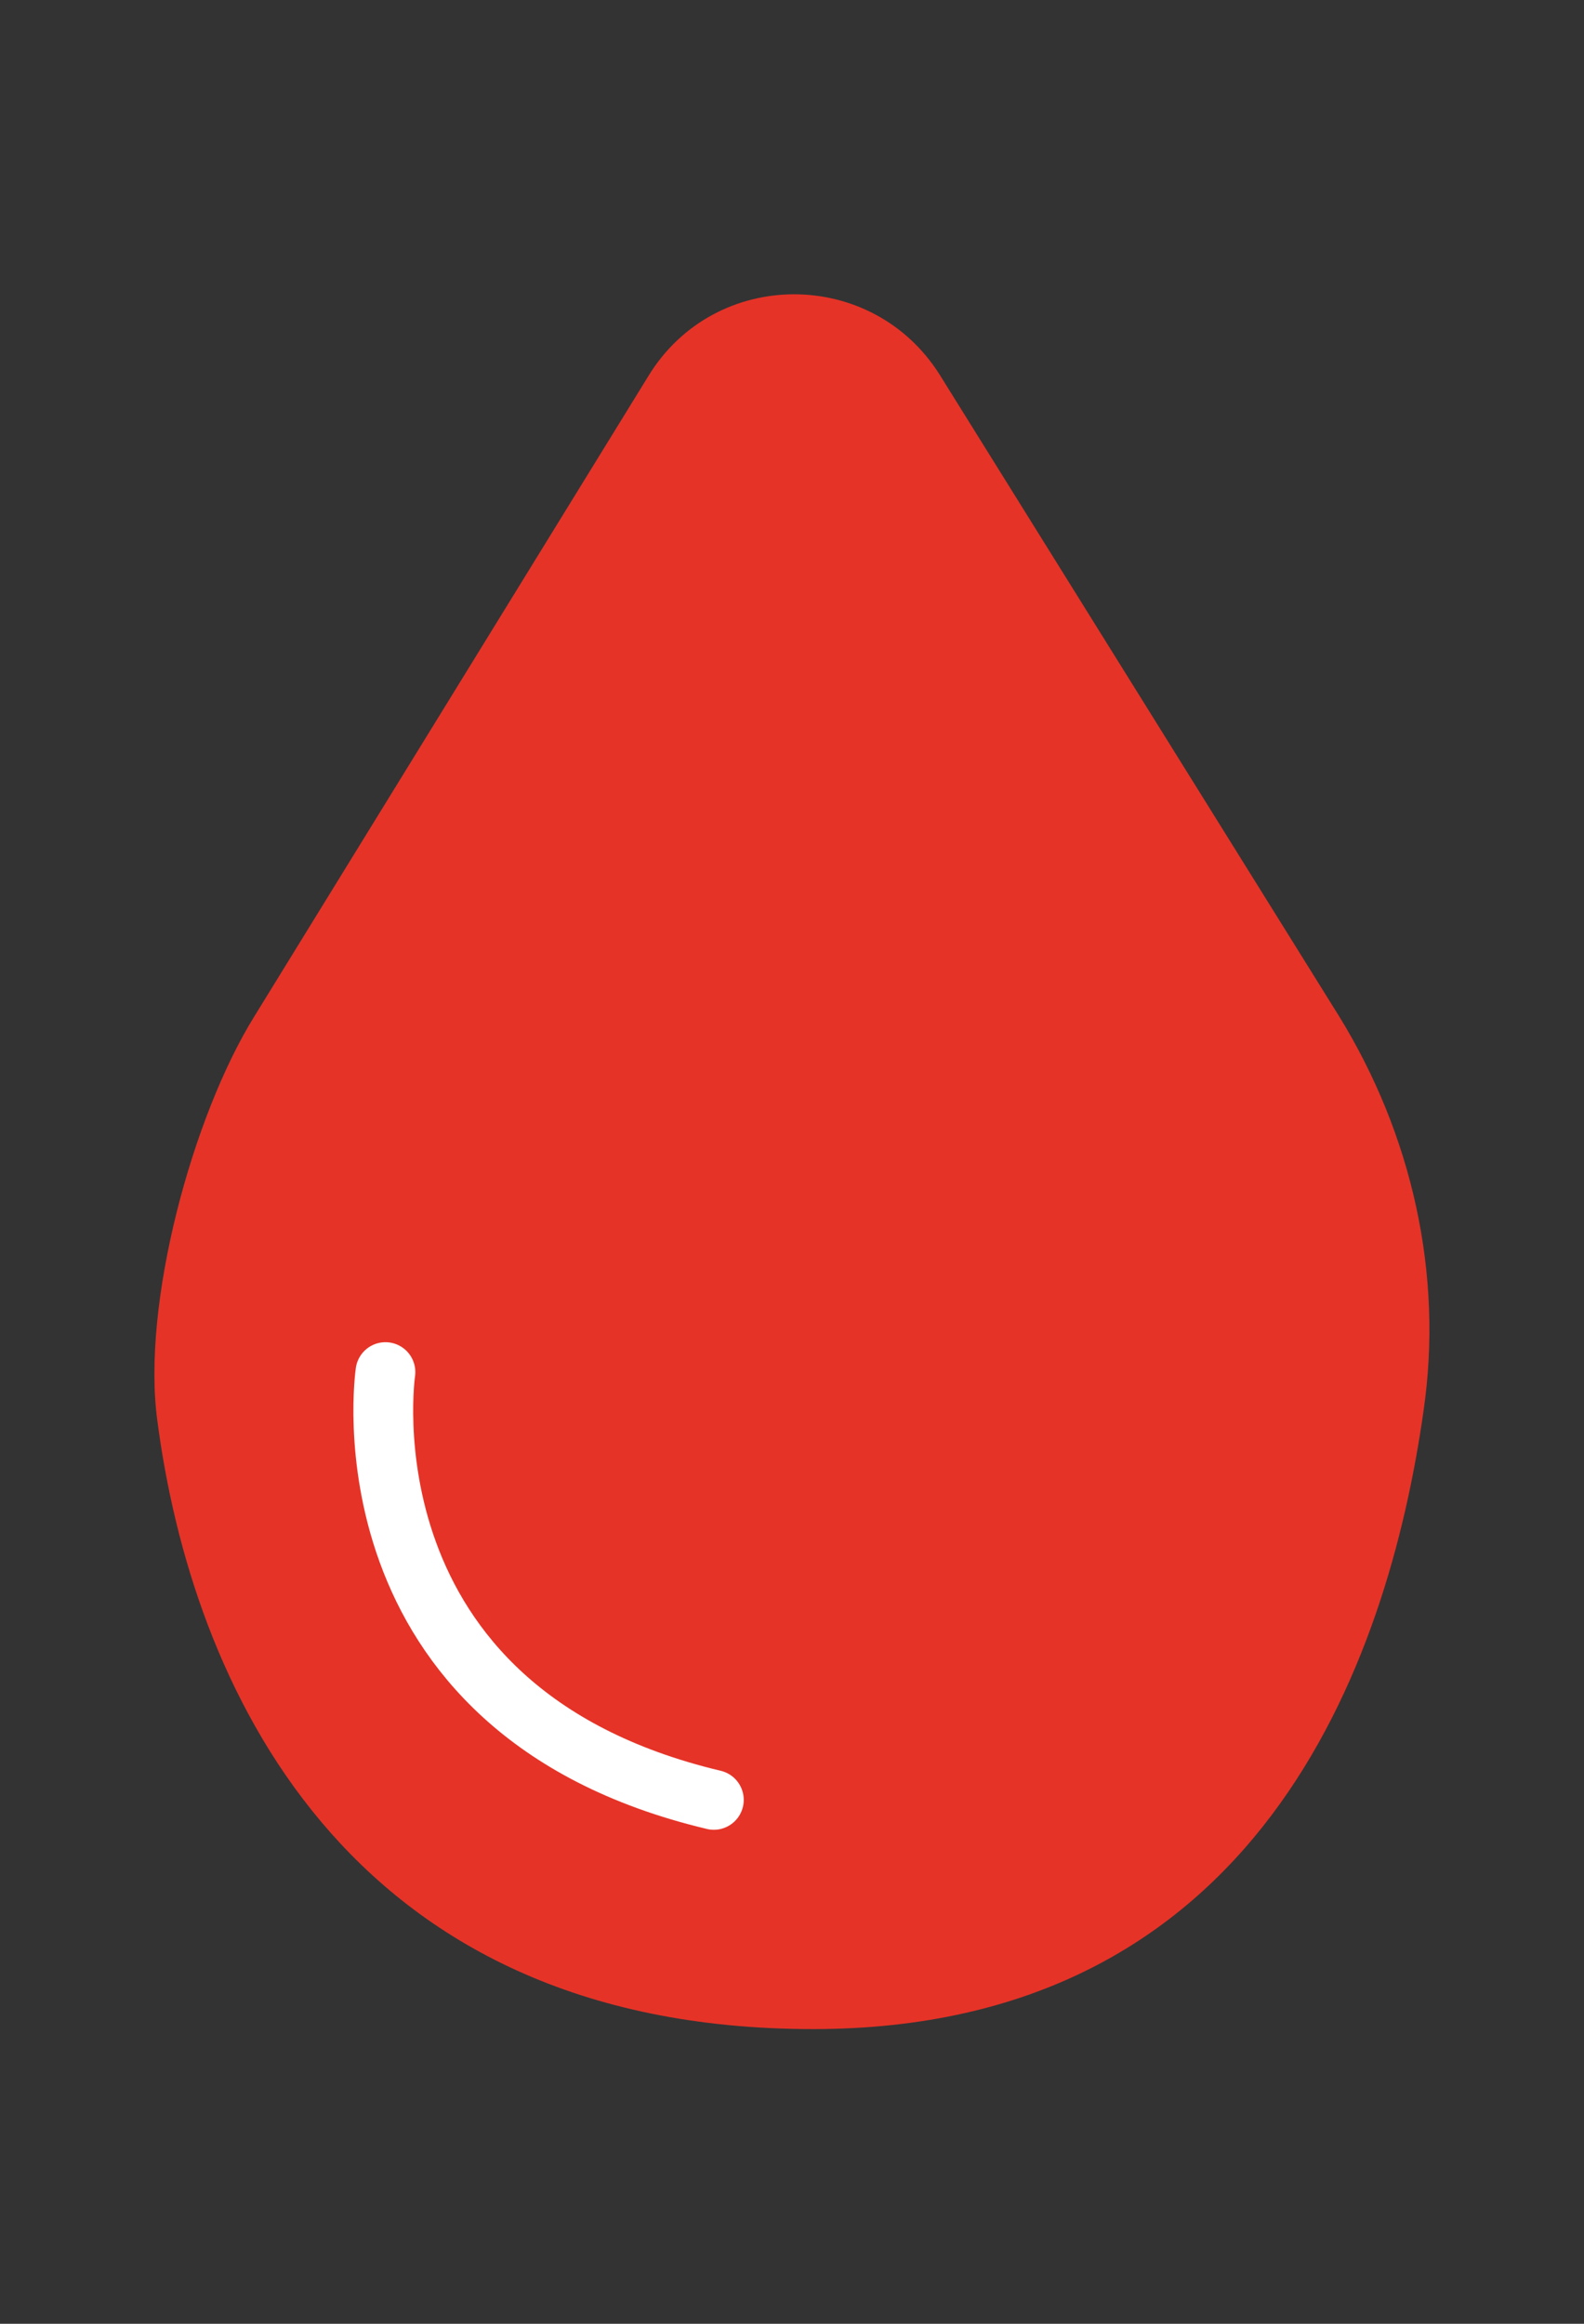 <?xml version="1.0" encoding="utf-8"?>
<!-- Generator: Adobe Illustrator 26.1.0, SVG Export Plug-In . SVG Version: 6.00 Build 0)  -->
<svg version="1.1" id="Capa_1" xmlns="http://www.w3.org/2000/svg" xmlns:xlink="http://www.w3.org/1999/xlink" x="0px" y="0px"
	 viewBox="0 0 15 22" style="enable-background:new 0 0 15 22;" xml:space="preserve">
<rect x="0" y="0" width="15" height="22" fill="#333333" stroke="none"/>
<style type="text/css">
	.st0{fill:#E63327;}
	.st1{fill:#E63327;stroke:#FFFFFF;stroke-width:0.566;stroke-linecap:round;stroke-linejoin:round;stroke-miterlimit:10;}
</style>
<g>
	<path class="st0" d="M6.14,3.56L2.41,9.62c-0.59,0.95-1.07,2.73-0.92,3.83c0.32,2.45,1.75,5.76,6.21,5.76
		c4.21,0,5.44-3.45,5.78-5.85c0.19-1.3-0.11-2.62-0.8-3.74L8.9,3.55C8.26,2.53,6.77,2.53,6.14,3.56z"/>
	<path class="st1" d="M3.65,12.99c0,0-0.47,3.2,3.11,4.05"/>
</g>
</svg>
